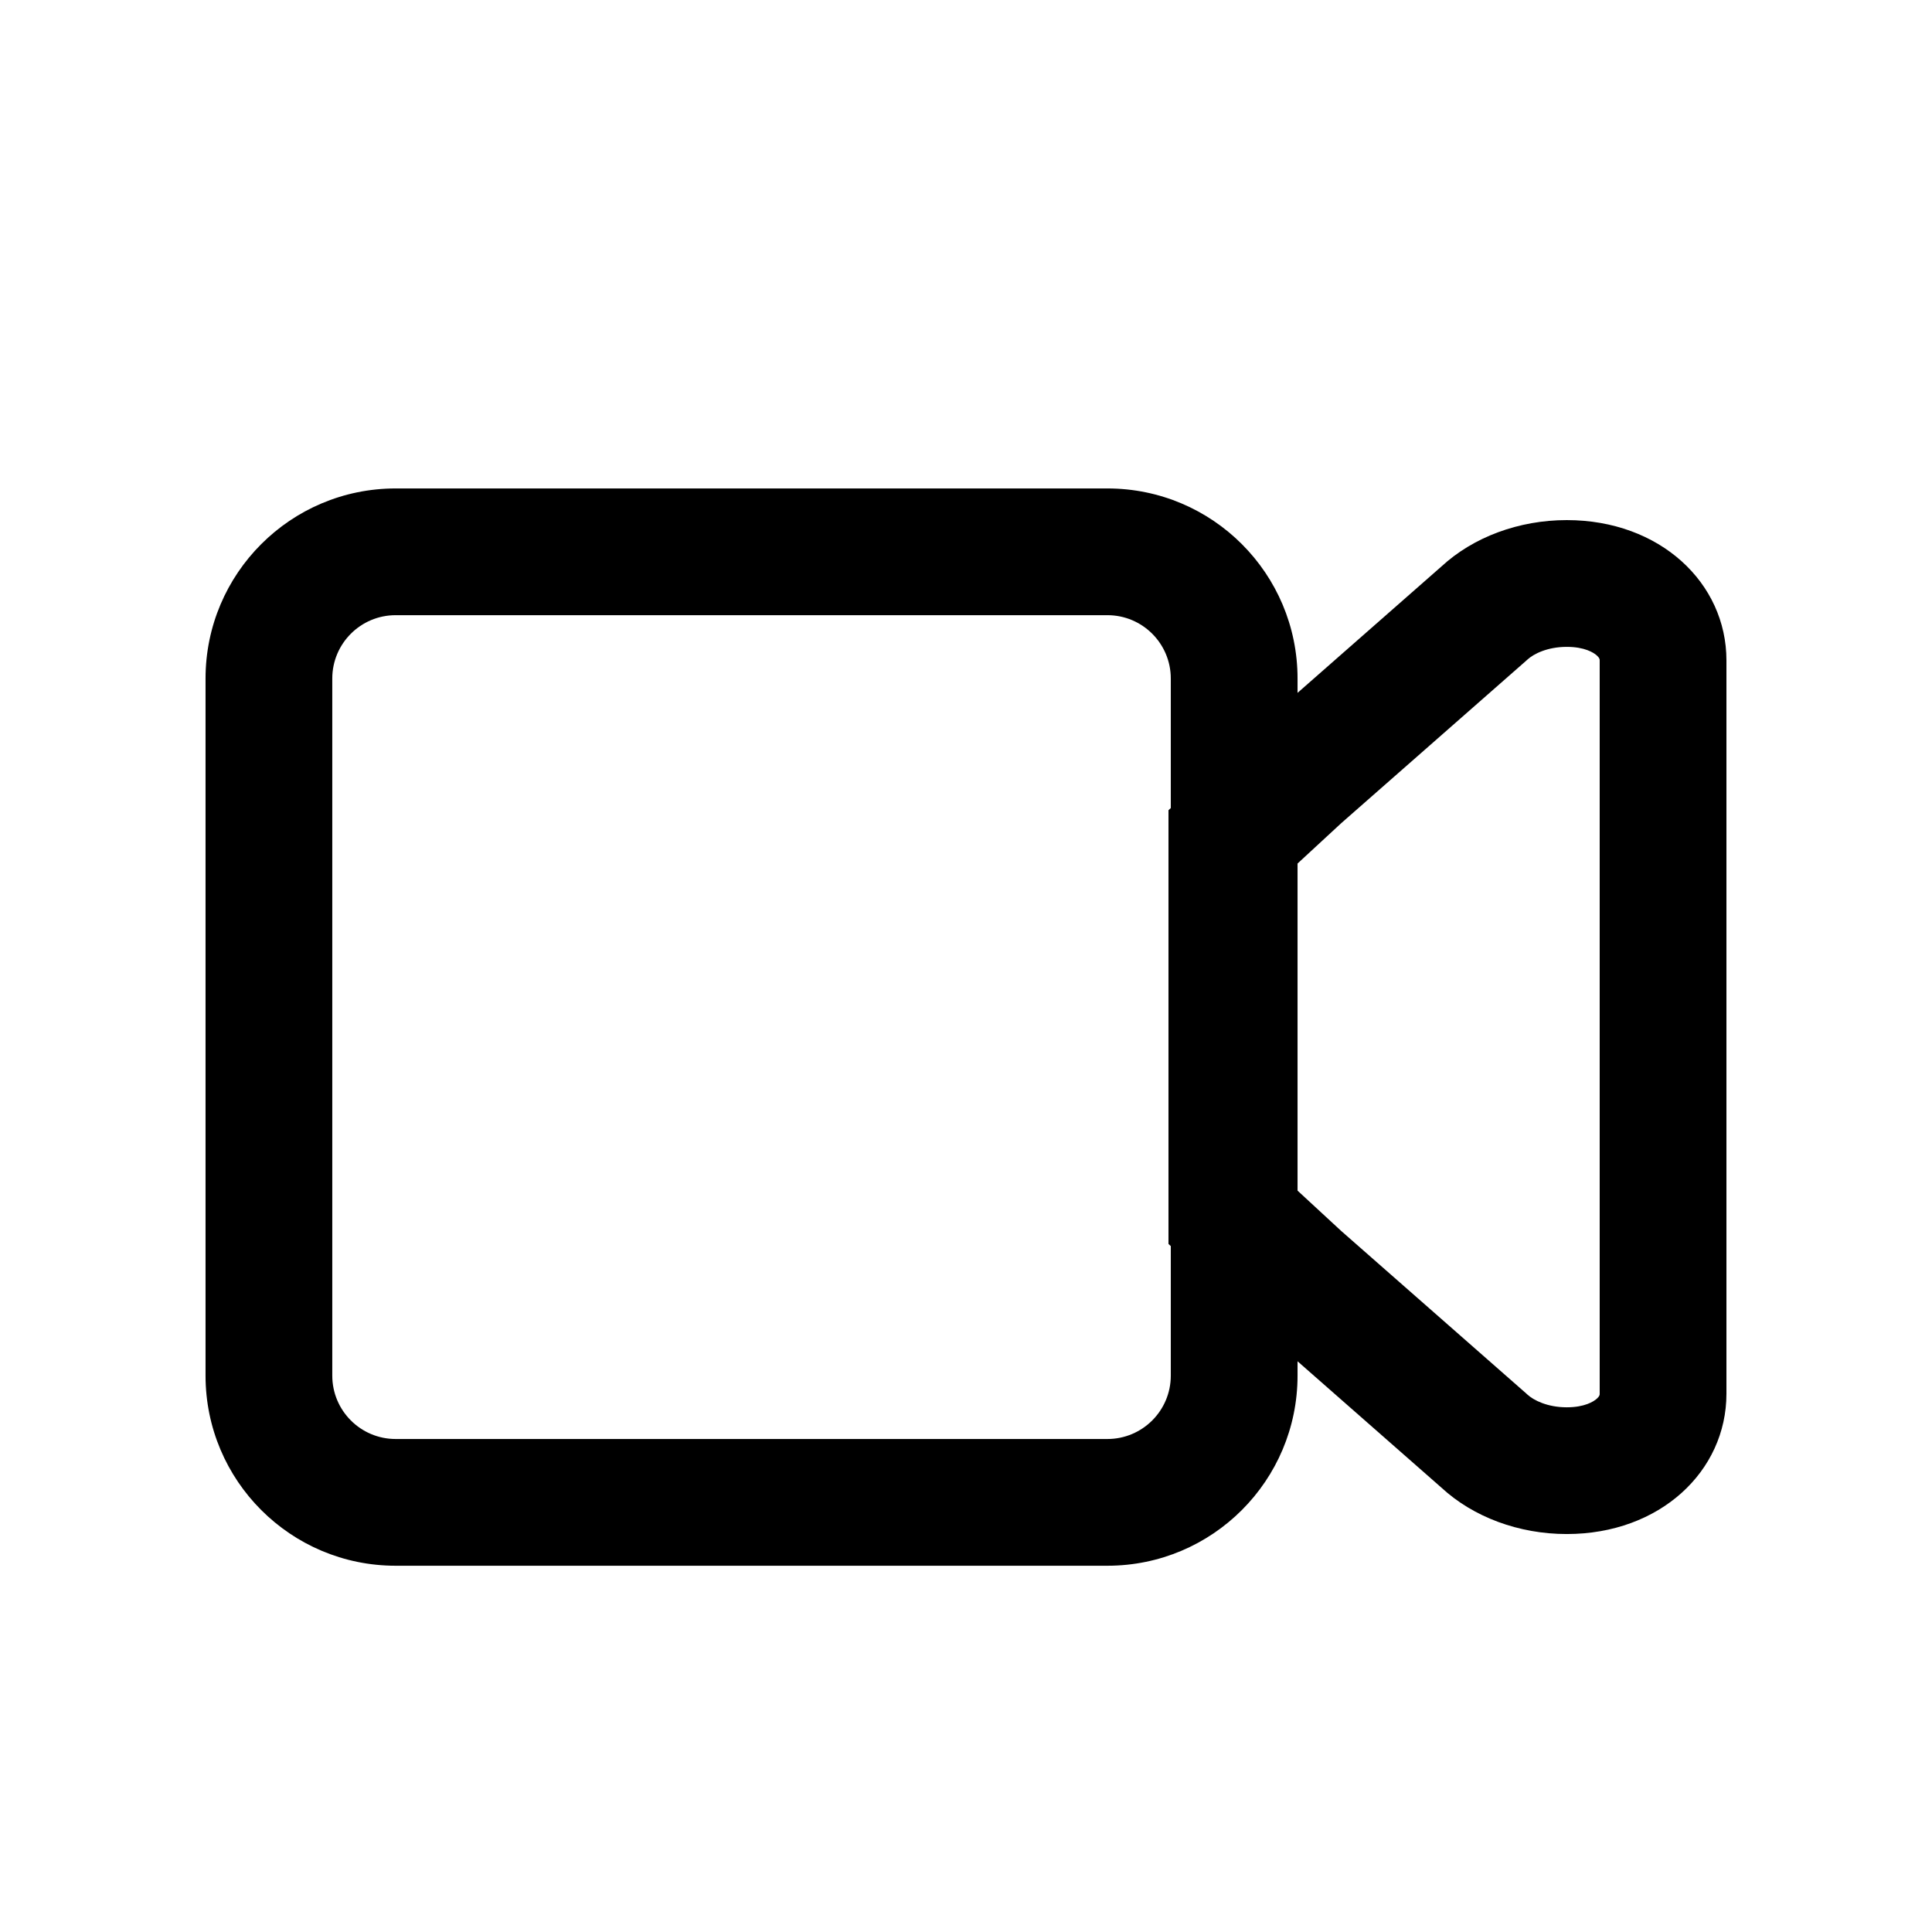 <?xml version="1.0" encoding="UTF-8"?>
<!-- Uploaded to: SVG Find, www.svgfind.com, Generator: SVG Find Mixer Tools -->
<svg fill="#000000" width="800px" height="800px" version="1.1" viewBox="144 144 512 512" xmlns="http://www.w3.org/2000/svg">
 <g fill-rule="evenodd">
  <path d="m548.45 513.27 0.312 0.289c1.645 1.516 5.32 3.391 10.449 3.391 4.75 0 7.141-1.543 7.973-2.289 0.75-0.676 0.75-1.039 0.75-1.293v-194.35c0-0.254 0-0.629-0.75-1.305-0.832-0.75-3.223-2.289-7.973-2.289-5.129 0-8.805 1.871-10.449 3.391l-0.312 0.285-49.008 43.047-12.191 11.262v85.551l12.191 11.262zm-71.488-18.09-23.301-21.52v-114.95l23.301-21.523 49.012-43.047c8.48-7.832 20.559-12.309 33.238-12.309 24.699 0 42.312 16.648 42.312 37.184v194.34c0 20.531-17.613 37.18-42.312 37.18-12.68 0-24.758-4.473-33.238-12.309z"/>
  <path d="m437.48 307.03h-188.63c-9.273 0-16.793 7.519-16.793 16.793v184.73c0 9.273 7.519 16.797 16.793 16.797h188.63c9.273 0 16.793-7.523 16.793-16.797v-184.73c0-9.273-7.519-16.793-16.793-16.793zm-188.63-33.586c-27.824 0-50.379 22.555-50.379 50.379v184.73c0 27.824 22.555 50.383 50.379 50.383h188.63c27.824 0 50.383-22.559 50.383-50.383v-184.73c0-27.824-22.559-50.379-50.383-50.379z"/>
 </g>
</svg>